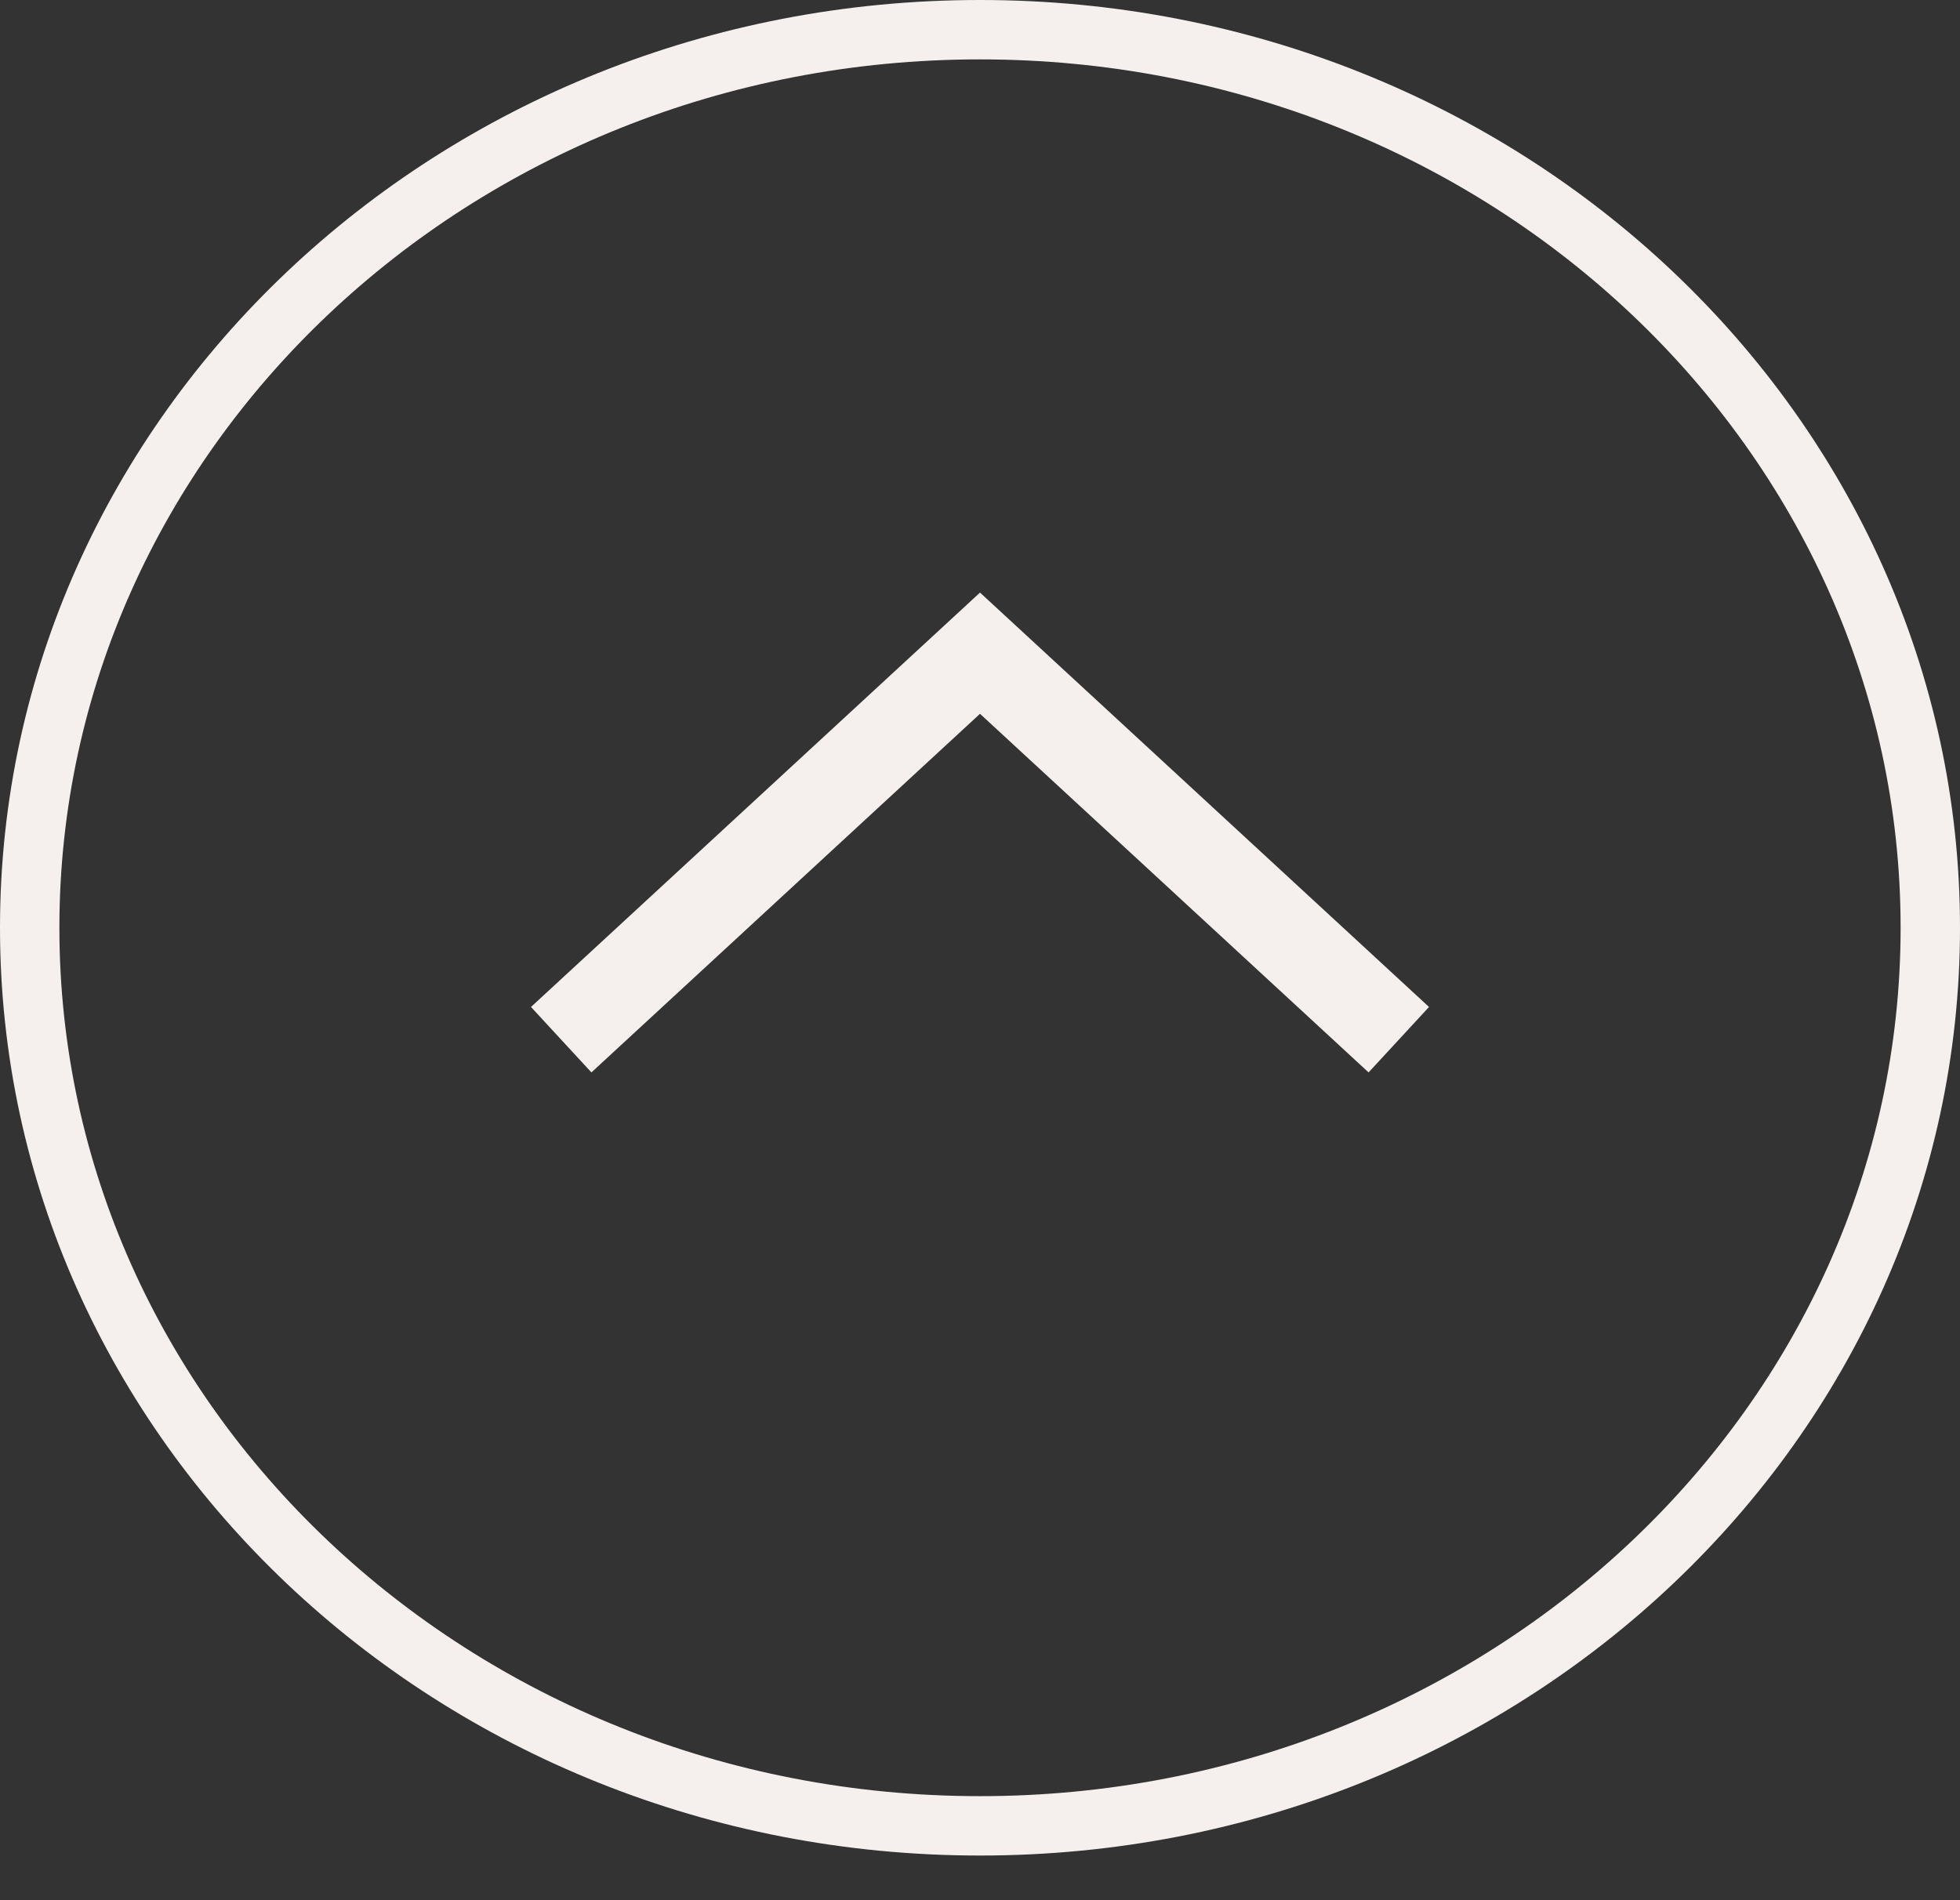 <svg xmlns="http://www.w3.org/2000/svg" width="33" height="32" viewBox="0 0 33 32" fill="none"><rect x="0" y="0" width="33" height="32" fill="#333333" stroke="none"/><path d="M32.5 15.624C32.5 23.952 25.363 30.748 16.5 30.748C7.637 30.748 0.5 23.952 0.5 15.624C0.5 7.297 7.637 0.5 16.5 0.5C25.363 0.5 32.5 7.297 32.5 15.624Z" stroke="#F5F0ED"></path><path d="M10 17L16.5 11L23 17" stroke="#F5F0ED" stroke-width="1.5" stroke-linecap="square"></path></svg>